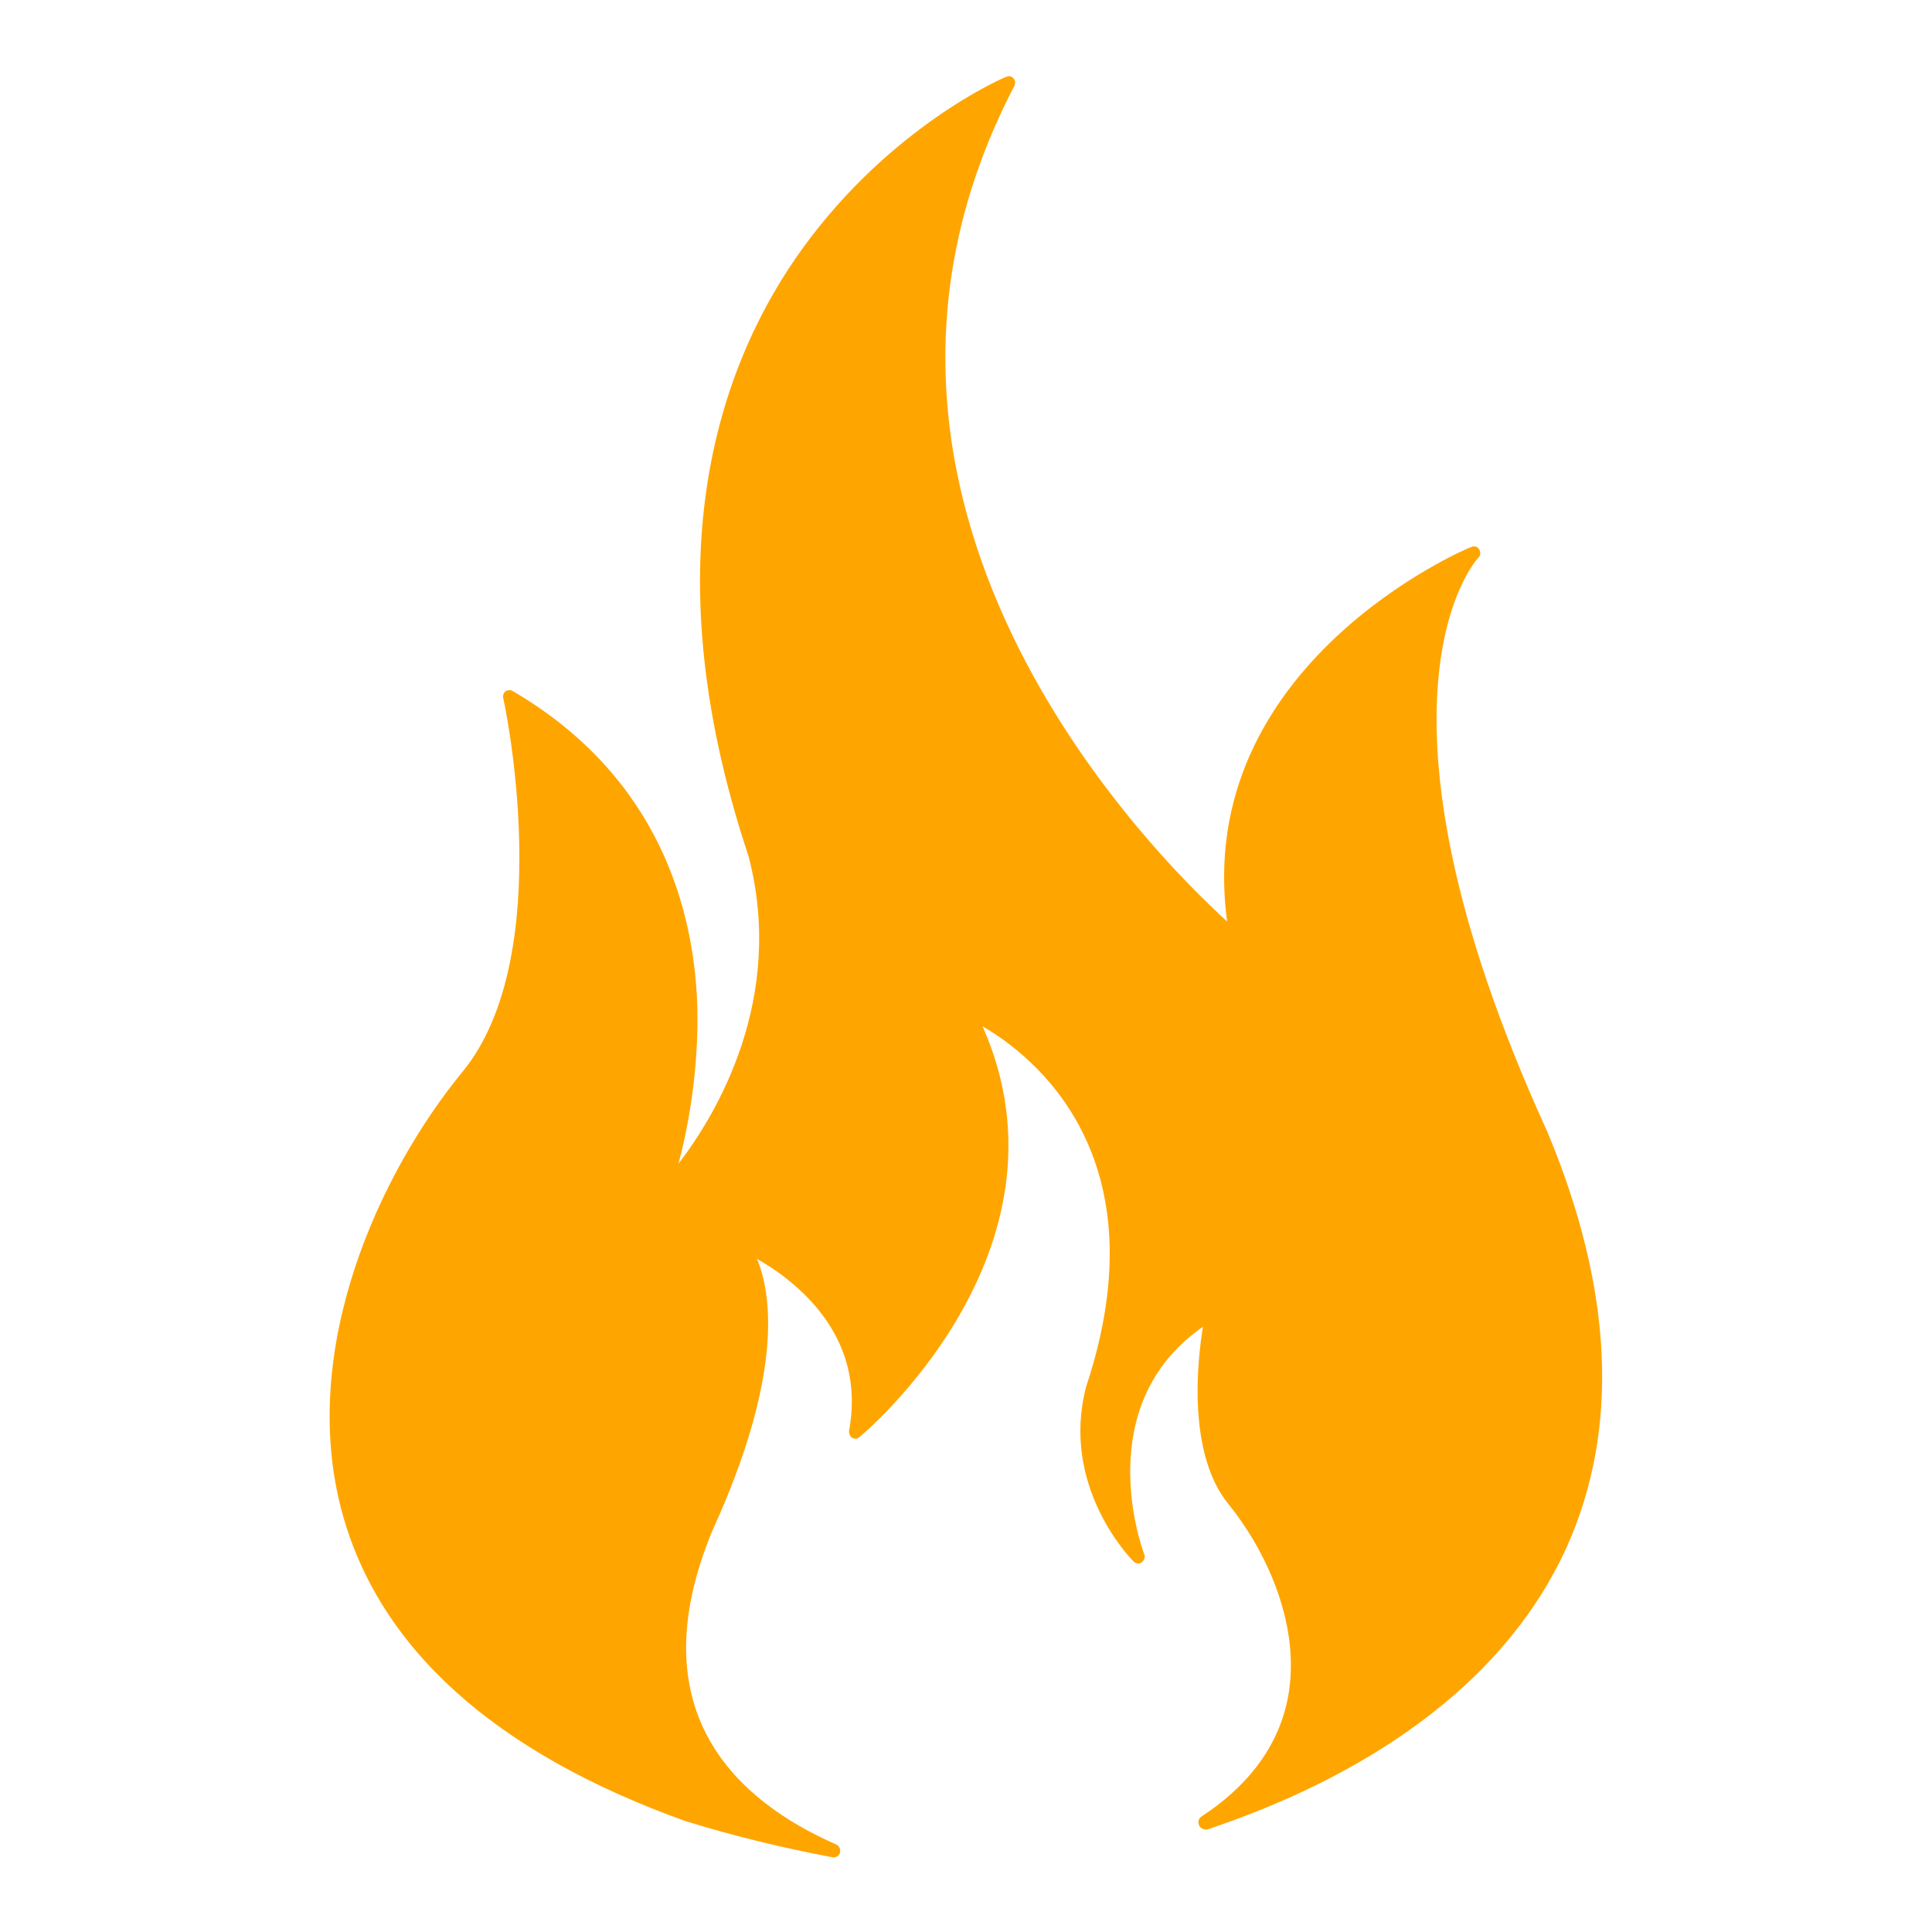 <?xml version="1.0" encoding="utf-8"?>
<!DOCTYPE svg PUBLIC "-//W3C//DTD SVG 1.1//EN" "http://www.w3.org/Graphics/SVG/1.1/DTD/svg11.dtd">
<svg version="1.1" xmlns="http://www.w3.org/2000/svg" xmlns:xlink="http://www.w3.org/1999/xlink" x="0px" y="0px" viewBox="0 0 256 256" enable-background="new 0 0 256 256" xml:space="preserve">
<g><g><path fill="#ffa500" d="M205,149.9c-26.2-57.4-9.3-75.9-9.1-76c0.3-0.3,0.3-0.8,0.1-1.1c-0.2-0.4-0.7-0.5-1.1-0.3c-0.4,0.1-36.9,15.5-32.3,49.6c-10-9.1-56.8-55.8-28.2-110.7c0.2-0.4,0.1-0.8-0.1-1c-0.2-0.3-0.7-0.4-1-0.2c-0.6,0.2-15.2,6.6-26.8,22.5c-10.7,14.7-20.7,40.6-7.3,80.8c4.9,18.9-4.3,34.2-9.3,40.7c1.2-4.5,2.7-12.1,2.5-20.8c-0.4-12.8-5-30.4-24.4-41.8c-0.3-0.2-0.7-0.2-1,0c-0.3,0.2-0.4,0.6-0.3,1c0.1,0.3,7.3,33.9-5.4,49.4c-11,13.4-21.8,36.7-16,58.3c4.9,18.1,20.2,31.9,45.5,41c6.5,2,12.7,3.5,19.5,4.8c0.4,0.1,0.9-0.2,1-0.6c0.1-0.5-0.1-0.9-0.5-1.1c-13-5.7-26.4-17.5-16.4-41.6c9.5-20.8,7.8-31.5,5.9-36c4.9,2.8,14.6,10,12.2,22.8c0,0.4,0.1,0.7,0.4,0.9c0.3,0.2,0.7,0.2,1-0.1c0.3-0.2,29.5-24.6,16.3-54.4c6.6,3.8,23.9,17.2,13.7,47.8c-3.4,13.2,5.9,22.7,6.3,23.1c0.3,0.3,0.8,0.4,1.1,0.1c0.3-0.2,0.5-0.7,0.3-1.1c-0.3-0.8-7.2-19.7,7.8-30.1c-0.8,4.8-2,16.8,3.3,23.4c4.8,5.9,9.5,15.5,8.1,24.9c-1,6.6-4.9,12.2-11.6,16.6c-0.4,0.3-0.5,0.7-0.3,1.2c0.2,0.4,0.7,0.6,1.1,0.5c16.5-5.5,38.1-16.5,47.6-37.4C214.6,189.4,213.8,170.9,205,149.9z"/></g></g>
</svg>
